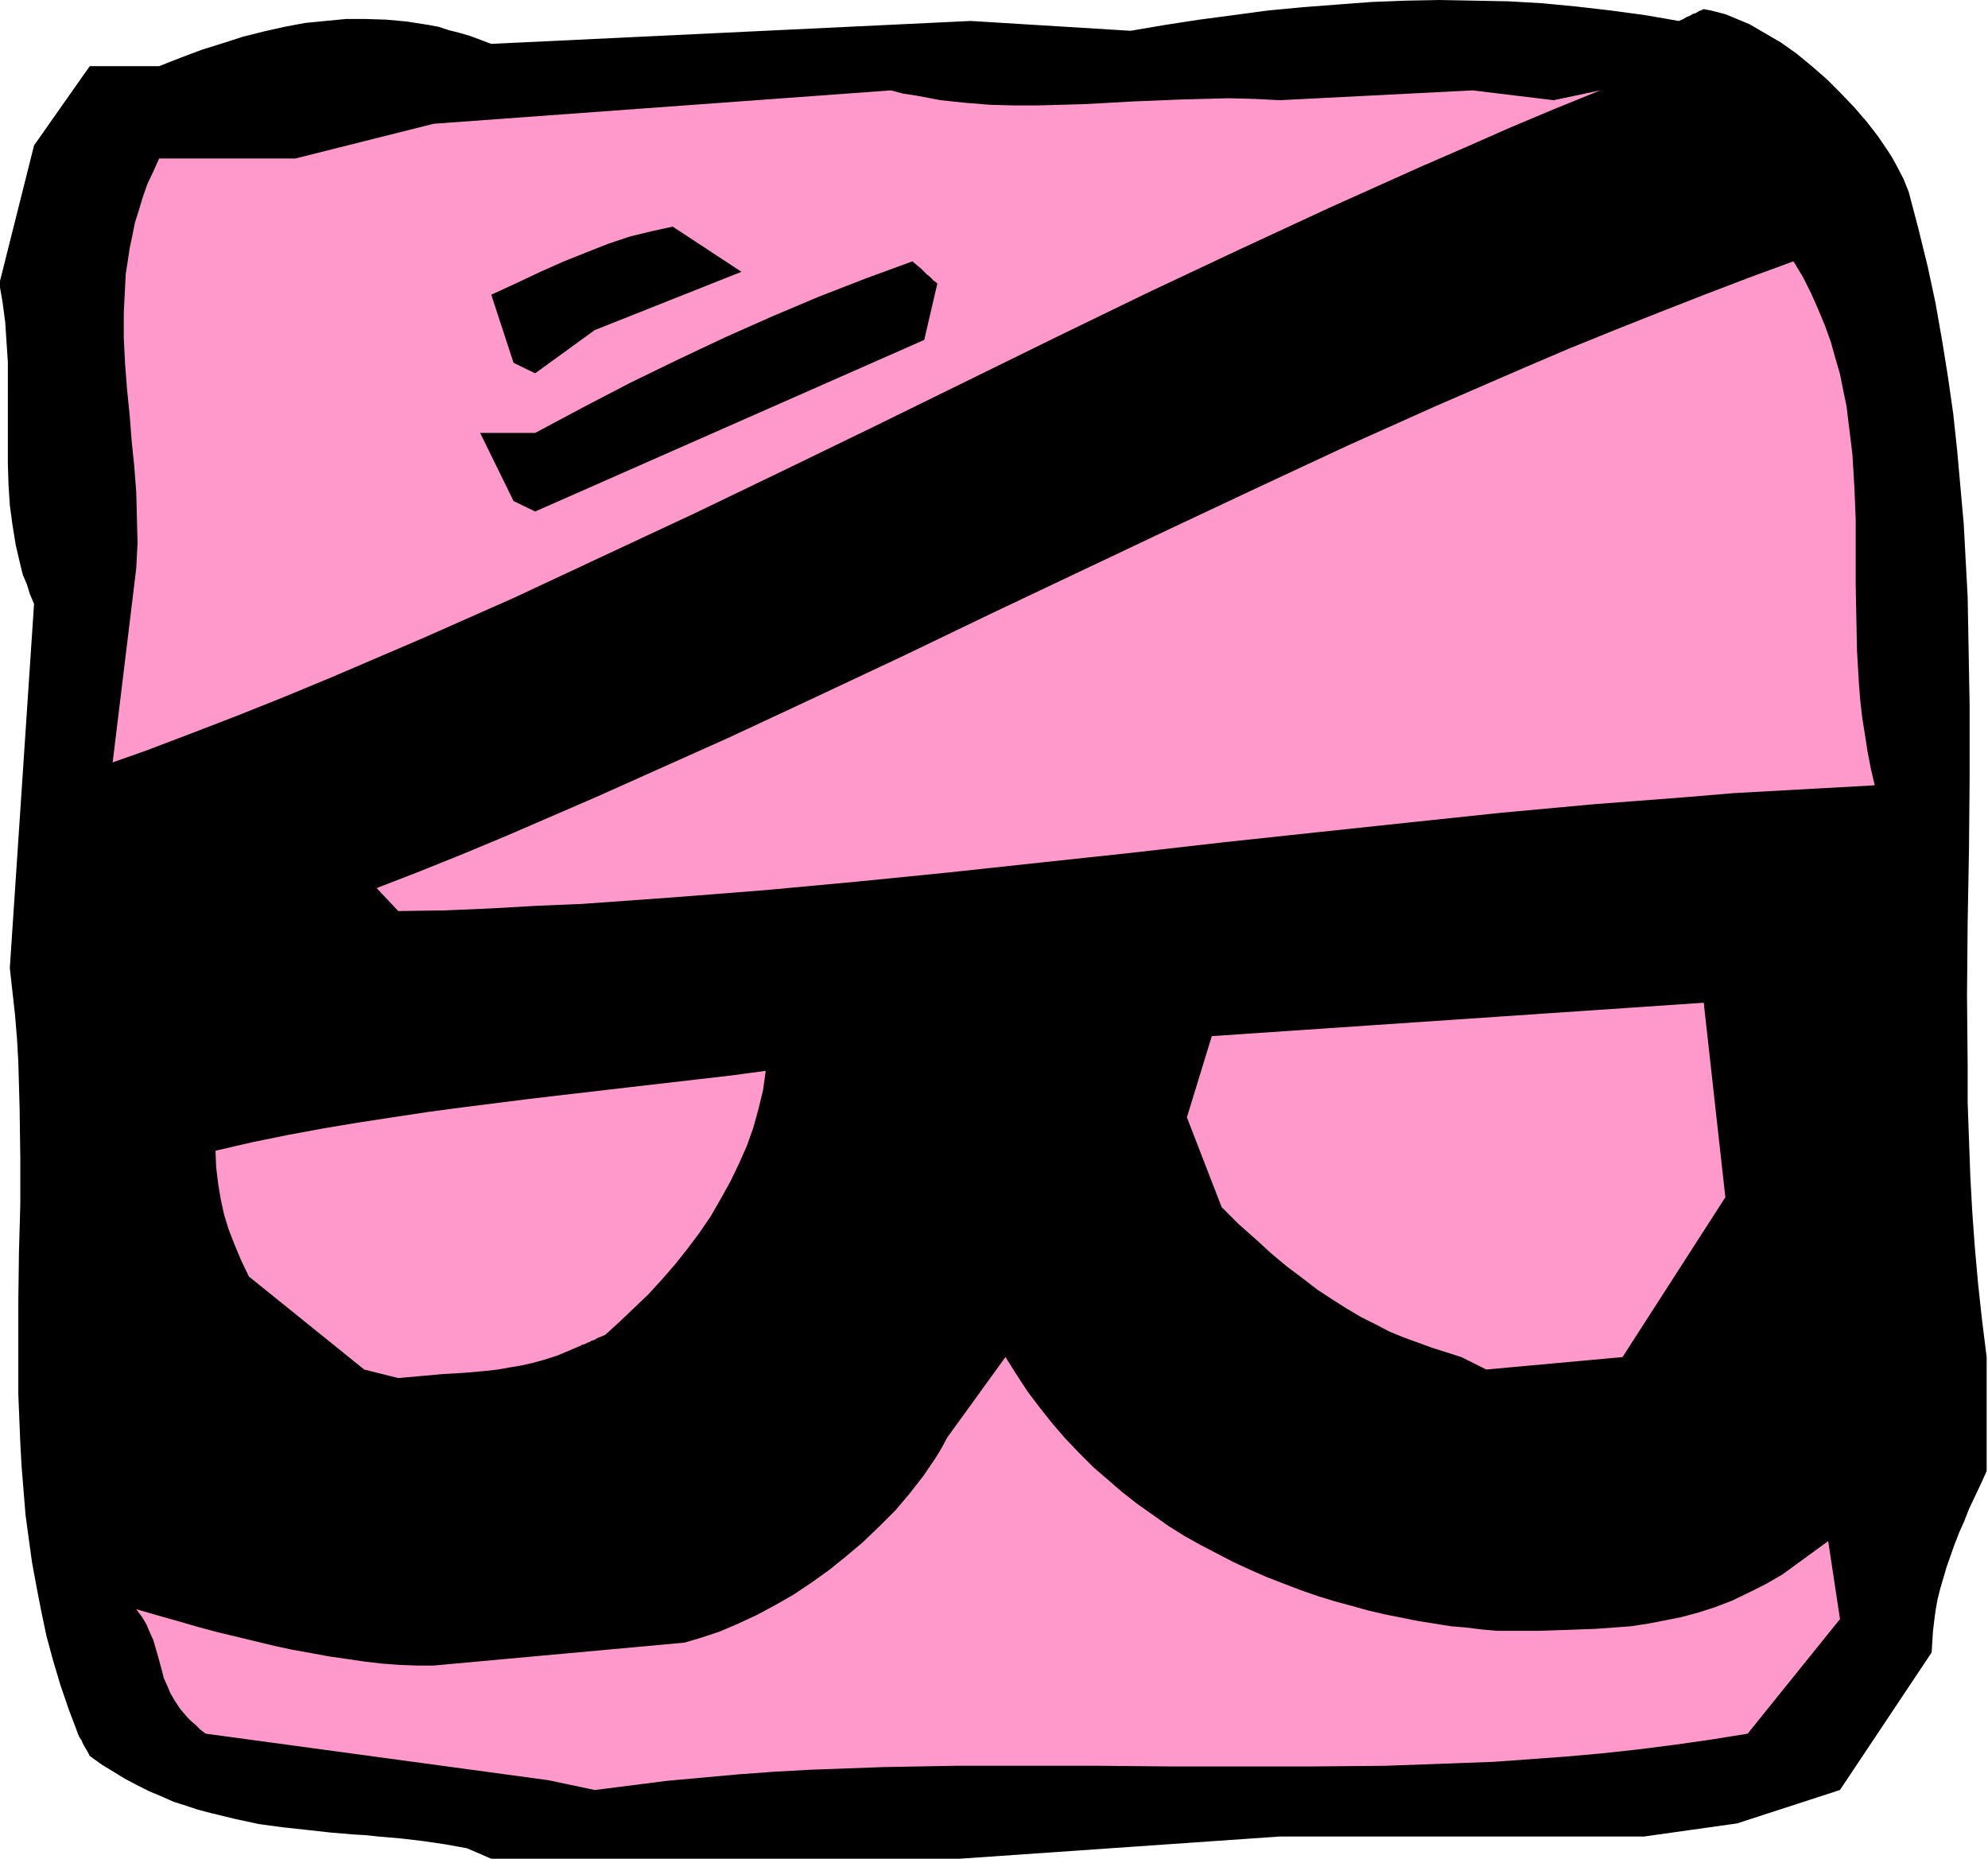 <svg xmlns="http://www.w3.org/2000/svg" fill-rule="evenodd" height="458.614" preserveAspectRatio="none" stroke-linecap="round" viewBox="0 0 3035 2838" width="490.455"><style>.brush1{fill:#000}.pen1{stroke:none}</style><path class="pen1 brush1" d="m713 2822-33-6-34-5-34-4-35-3-18-2-18-1-36-3-36-4-37-4-37-5-37-8-37-9-19-5-18-6-19-6-18-8-19-8-18-9-19-10-18-11-18-11-18-13-3-6-3-5-3-5-2-4-1-3-2-3-2-3-1-3-1-1v-1l-14-37-13-38-11-37-10-37-8-38-7-36-7-38-5-36-5-37-3-37-3-37-2-36-3-74v-145l1-73 2-72v-72l-1-73-2-72-2-36-3-36-4-36-4-36 37-556-6-14-5-16-6-14-4-16-7-30-5-31-4-30-2-31-1-32V553l-2-30-2-31-4-30-5-29 53-211 85-121h106l33-13 32-12 32-10 31-10 32-8 31-7 32-6 31-3 31-3h31l31 1 32 3 32 5 16 3 15 5 16 4 17 5 16 6 16 6 732-35 244 15 53-9 52-8 53-7 52-7 53-5 52-4 53-4 52-2 52-1 52 1 53 1 52 3 52 5 52 6 52 7 52 9 7-3 5-3 5-2 5-3 4-1 3-2 2-1 2-1 3-1 1-1h1l11 2 12 3 11 3 12 5 12 5 12 5 12 7 12 7 24 14 24 17 23 19 23 20 21 21 21 22 19 22 17 22 15 22 7 11 6 11 11 21 4 10 4 10 15 57 14 57 12 56 10 57 9 56 8 56 6 56 5 56 5 56 3 56 3 55 1 56 1 55 1 55v111l-1 110-2 110-1 111 1 110v55l2 55 2 56 3 55 4 55 5 56 6 55 7 56v174l-9 20-9 19-9 19-7 18-8 18-7 18-6 17-6 17-5 17-5 17-4 16-3 17-2 15-2 17-1 16-1 16-140 210-157 51-142 20h-556l-490 34H750l-37-16z"/><path class="pen1" d="m837 2718-523-71-8-6-7-7-7-6-6-6-6-7-5-6-8-12-7-12-5-12-5-11-3-12-6-22-7-24-5-11-5-12-7-12-9-12 31 9 32 9 31 9 30 8 29 7 29 7 29 7 28 6 28 5 27 5 28 4 27 4 26 3 27 2 26 1h26l383-35 27-8 27-9 28-12 28-13 28-15 28-16 27-18 28-20 26-21 26-22 25-24 24-24 22-26 21-27 19-28 9-15 8-15 89-123 17 27 17 26 19 25 19 24 20 23 21 22 21 21 22 19 22 19 23 18 24 17 24 17 24 15 25 14 25 13 25 13 26 12 25 11 26 10 26 10 26 9 26 8 26 7 25 7 26 6 25 5 25 5 25 4 25 4 24 2 24 3 23 2h63l30-1 28-1 28-1 28-2 27-2 26-4 26-5 25-5 26-7 25-8 26-10 25-12 26-13 26-15 70-51 18 119-141 175-56 9-56 8-55 7-55 6-56 5-55 4-55 4-55 2-55 2-55 2-110 1h-219l-109-1h-219l-110 2-55 2-55 2-55 3-55 4-55 5-55 5-55 7-55 7-71-15zm-281-627-176-142-12-25-10-24-9-23-7-23-5-23-4-24-3-25-1-25 56-13 54-11 54-10 54-9 52-8 53-8 52-7 103-13 51-6 103-12 104-12 52-6 52-7-4 29-7 29-8 29-10 28-12 27-13 27-15 27-15 26-17 25-18 24-19 24-20 23-21 23-22 21-22 21-22 20-7 3-5 2-5 3-4 1-3 2-3 1-4 2-3 1h-2v1l-19 8-19 8-19 6-18 5-18 4-18 3-17 3-17 2-34 3-34 2-33 3-34 3-52-13zm1675-19-22-7-22-7-22-8-22-8-22-9-21-11-22-11-22-13-22-14-23-15-22-17-24-18-24-20-24-22-26-23-13-13-13-13-53-137 38-124 751-51 33 297-157 244-208 19-38-19zM575 1356l67-26 67-27 67-28 67-29 67-29 67-30 134-60 135-63 134-63 135-65 135-64 135-64 136-64 135-63 136-61 136-59 68-29 69-28 68-27 69-27 68-26 68-25 15 25 12 24 11 25 10 24 9 25 7 25 7 24 5 25 5 24 3 25 3 24 3 25 3 50 2 49v100l1 51 1 50 3 51 2 25 3 26 4 25 4 26 5 26 6 26-72 4-72 4-72 4-71 6-143 11-141 13-142 15-141 15-140 15-140 16-140 15-139 15-140 14-140 13-140 11-139 10-71 3-70 4-70 3-71 1-33-35zm-403-192 36-296 2-39-1-39-1-39-3-39-4-39-3-39-4-39-3-39-2-40v-39l2-39 1-20 3-19 3-20 4-19 4-20 6-19 6-20 7-20 9-19 9-20h208l211-53 698-51 19 5 20 3 37 7 38 4 37 3 37 1h36l36-1 36-1 72-4 73-3 37-1 38-1 39 1 39 2 294-15 124 15 71-15-69 28-69 29-68 30-69 30-138 62-138 64-138 65-138 67-277 136-138 67-139 67-139 65-139 65-70 31-70 31-70 30-70 30-70 29-70 28-70 27-71 27-51 18z" style="fill:#f9c"/><path class="pen1 brush1" d="m784 765-51-104h84l73-39 73-38 72-35 72-34 72-32 71-30 72-28 71-26 7 6 6 5 5 5 4 4 4 3 3 3 4 4 3 2 1 1 1 1-20 86-594 262-33-16zm0-211-34-104 39-18 36-17 36-16 35-14 33-13 33-11 33-8 32-7 105 69-224 89-91 66-33-16z"/></svg>
